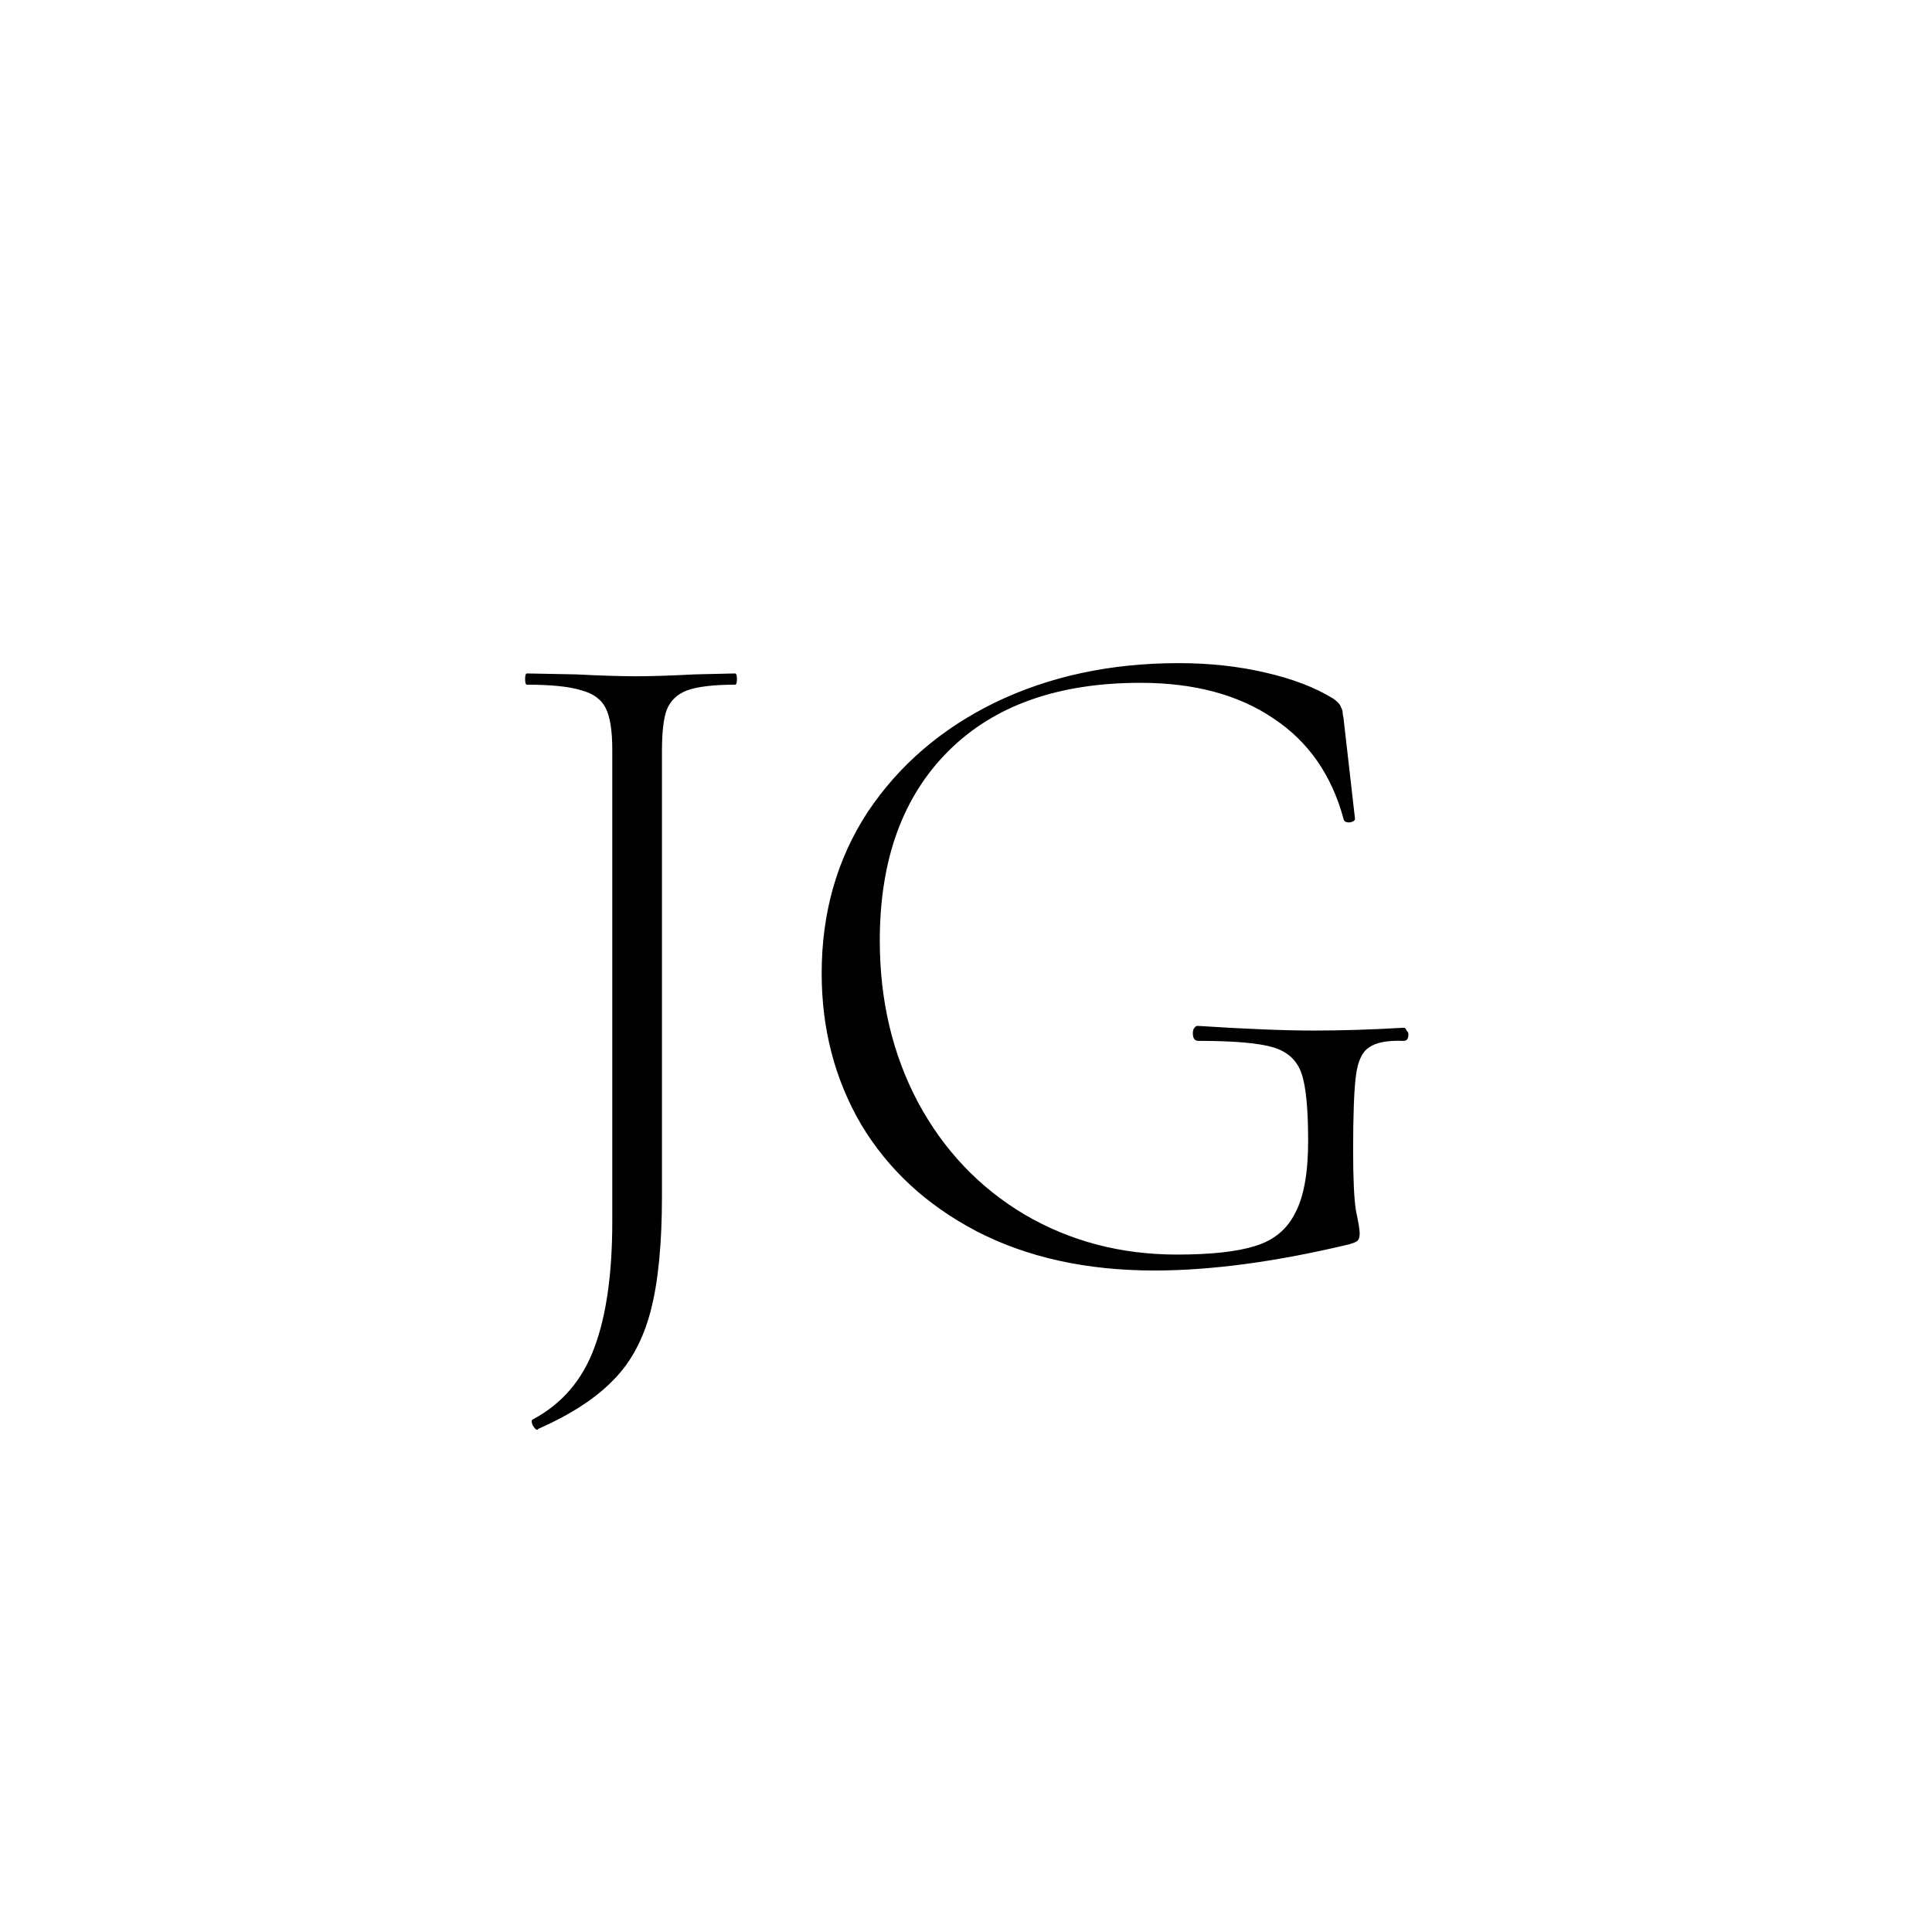 <?xml version="1.0" encoding="UTF-8"?> <svg xmlns="http://www.w3.org/2000/svg" width="379" height="379" viewBox="0 0 379 379" fill="none"> <path d="M129.855 234.709C129.855 244.025 129.119 251.503 127.648 257.141C126.177 262.78 123.726 267.315 120.294 270.748C116.861 274.303 111.958 277.49 105.584 280.309L105.4 280.493C105.155 280.493 104.848 280.186 104.481 279.573C104.235 278.961 104.235 278.593 104.481 278.47C110.242 275.406 114.287 270.686 116.616 264.312C118.945 258.061 120.11 249.848 120.11 239.673V147.003C120.11 143.325 119.681 140.628 118.823 138.912C117.965 137.196 116.371 136.032 114.042 135.419C111.713 134.683 108.158 134.315 103.377 134.315C103.132 134.315 103.01 133.948 103.01 133.212C103.01 132.477 103.132 132.109 103.377 132.109L112.939 132.293C117.842 132.538 121.765 132.661 124.706 132.661C127.771 132.661 131.632 132.538 136.29 132.293L144.197 132.109C144.442 132.109 144.565 132.477 144.565 133.212C144.565 133.948 144.442 134.315 144.197 134.315C140.029 134.315 136.903 134.683 134.819 135.419C132.858 136.154 131.51 137.441 130.774 139.28C130.161 140.996 129.855 143.693 129.855 147.37V234.709ZM226.462 249.235C213.101 249.235 201.455 246.661 191.526 241.512C181.72 236.364 174.181 229.377 168.91 220.551C163.762 211.725 161.188 201.857 161.188 190.948C161.188 179.057 164.191 168.515 170.197 159.322C176.326 150.128 184.662 142.957 195.204 137.809C205.868 132.661 217.881 130.086 231.242 130.086C237.249 130.086 242.888 130.699 248.159 131.925C253.552 133.151 258.026 134.867 261.581 137.073C262.439 137.686 262.93 138.238 263.052 138.728C263.297 139.096 263.42 139.586 263.42 140.199C263.542 140.69 263.604 141.057 263.604 141.303L265.81 160.609C265.81 160.977 265.442 161.222 264.707 161.344C264.094 161.344 263.726 161.161 263.604 160.793C261.275 152.09 256.678 145.47 249.813 140.935C242.949 136.277 234.246 133.948 223.704 133.948C207.523 133.948 194.959 138.422 186.01 147.37C177.062 156.319 172.588 168.699 172.588 184.512C172.588 196.28 175.101 206.883 180.126 216.322C185.152 225.638 192.078 232.932 200.904 238.203C209.852 243.473 219.842 246.109 230.875 246.109C237.494 246.109 242.581 245.557 246.136 244.454C249.813 243.351 252.449 241.206 254.042 238.019C255.759 234.832 256.617 230.112 256.617 223.861C256.617 217.486 256.188 213.073 255.33 210.622C254.471 208.048 252.633 206.332 249.813 205.473C246.994 204.615 242.091 204.186 235.104 204.186C234.368 204.186 234.001 203.696 234.001 202.715C234.001 202.348 234.062 202.041 234.184 201.796C234.43 201.428 234.675 201.244 234.92 201.244C244.359 201.857 251.959 202.164 257.72 202.164C263.236 202.164 269.12 201.98 275.371 201.612C275.617 201.612 275.801 201.796 275.923 202.164C276.168 202.409 276.291 202.654 276.291 202.899C276.291 203.757 275.984 204.186 275.371 204.186C272.184 204.064 269.917 204.493 268.568 205.473C267.22 206.332 266.362 208.17 265.994 210.99C265.626 213.809 265.442 218.712 265.442 225.699C265.442 231.215 265.626 235.138 265.994 237.467C266.484 239.796 266.73 241.267 266.73 241.88C266.73 242.615 266.607 243.106 266.362 243.351C266.117 243.596 265.565 243.841 264.707 244.086C250.365 247.519 237.617 249.235 226.462 249.235Z" fill="black"></path> </svg> 